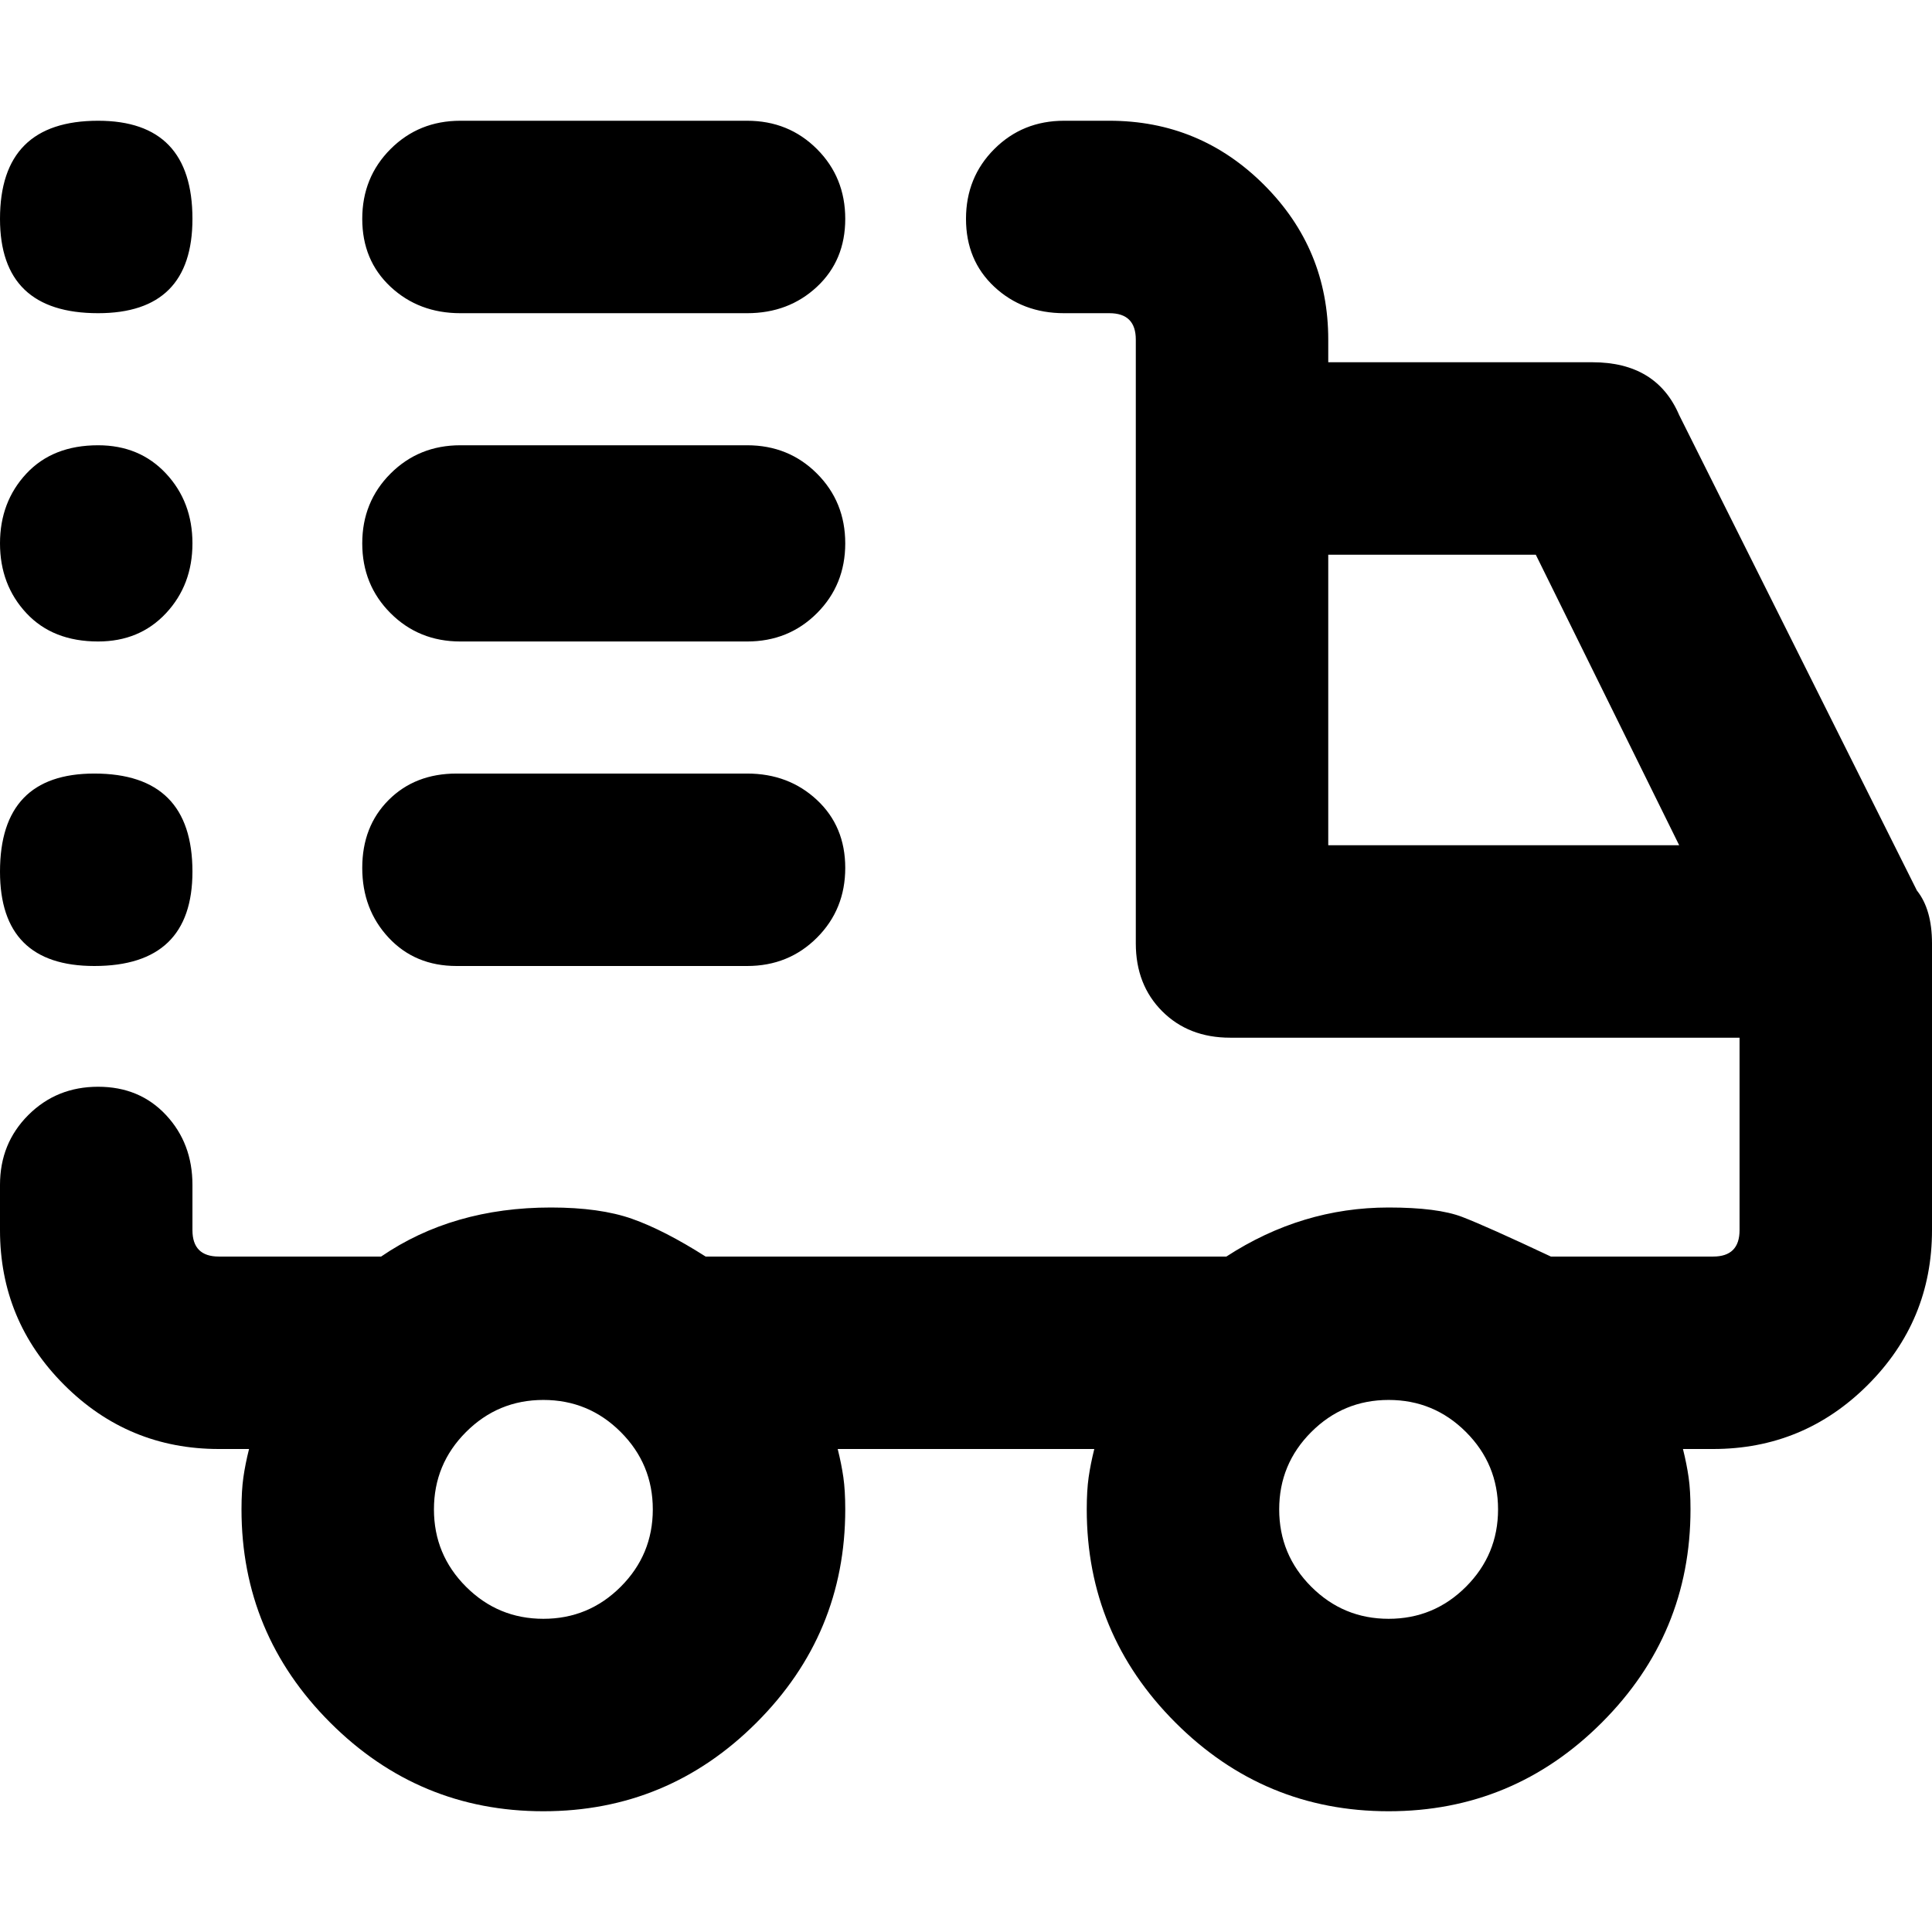 <svg xmlns="http://www.w3.org/2000/svg" viewBox="0 0 512 512">
	<path d="M122 83q-11 0-18.5-7T96 58t7.5-18.5T122 32h76q11 0 18.5 7.5T224 58t-7.5 18-18.5 7h-76zm-96 0Q0 83 0 58q0-26 26-26 25 0 25 26 0 25-25 25zm482 153q4 5 4 14v76q0 24-17 41t-41 17h-8q1 4 1.5 7.5t.5 8.5q0 33-23.5 56.5T368 480t-56.5-23.5T288 400q0-5 .5-8.5t1.5-7.5h-68q1 4 1.5 7.5t.5 8.5q0 33-23.5 56.5T144 480t-56.5-23.5T64 400q0-5 .5-8.5T66 384h-8q-24 0-41-17T0 326v-12q0-11 7.5-18.5T26 288t18 7.5 7 18.5v12q0 7 7 7h43q19-13 45-13 13 0 21.5 3t19.5 10h138q20-13 43-13 13 0 19.5 2.5T411 333h43q7 0 7-7v-51H326q-11 0-18-7t-7-18V90q0-7-7-7h-12q-11 0-18.5-7T256 58t7.5-18.5T282 32h12q24 0 41 17t17 41v6h70q17 0 23 14zm-386-66q-11 0-18.5-7.5T96 144t7.5-18.5T122 118h76q11 0 18.5 7.5T224 144t-7.5 18.5T198 170h-76zm-96 0q-12 0-19-7.5T0 144t7-18.5 19-7.5q11 0 18 7.5t7 18.5-7 18.5-18 7.5zm326-23v77h93l-38-77h-55zM121 256q-11 0-18-7.5T96 230t7-18 18-7h77q11 0 18.5 7t7.5 18-7.5 18.5T198 256h-77zm-96-51q26 0 26 26 0 25-26 25-25 0-25-25 0-26 25-26zm119 224q12 0 20.5-8.5T173 400t-8.5-20.5T144 371t-20.5 8.5T115 400t8.5 20.5T144 429zm224 0q12 0 20.5-8.5T397 400t-8.5-20.5T368 371t-20.5 8.5T339 400t8.5 20.5T368 429z"/>
</svg>